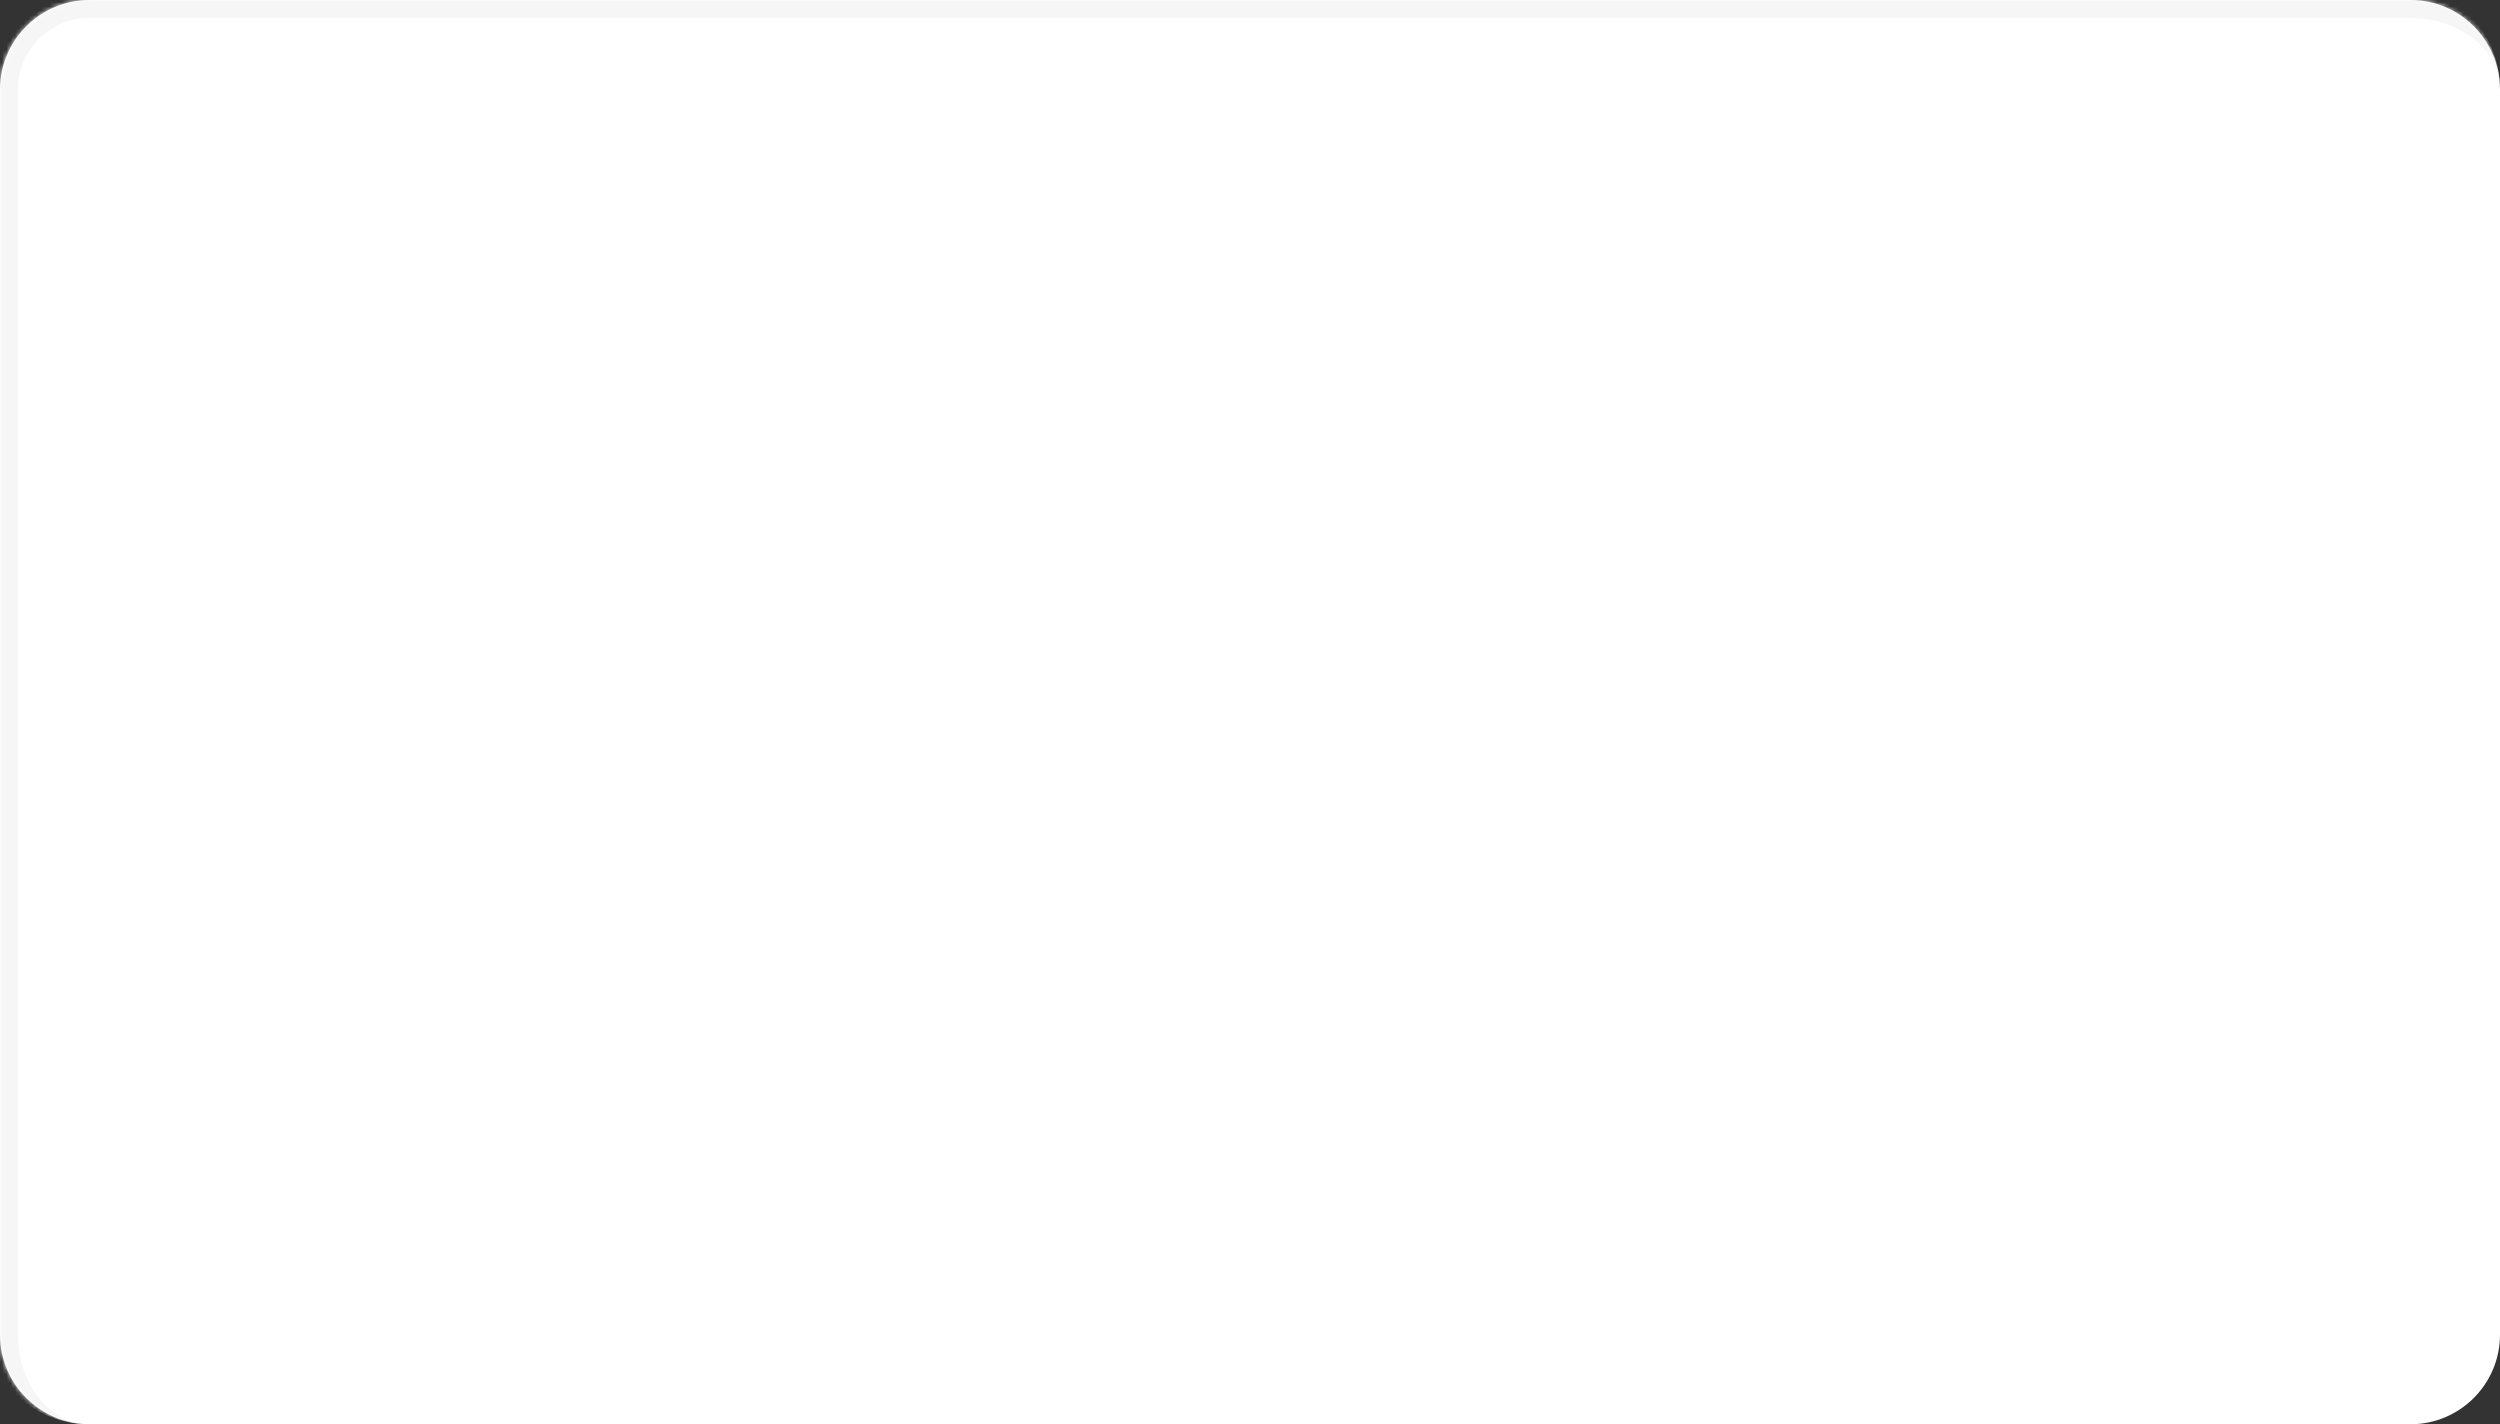 <?xml version="1.0" encoding="UTF-8"?> <svg xmlns="http://www.w3.org/2000/svg" width="581" height="331" viewBox="0 0 581 331" fill="none"><rect x="0" y="0" width="581" height="331" fill="#333333" stroke="none"/> <mask id="path-1-inside-1_442_1661" fill="white"> <path d="M0 20.833C0 9.327 9.327 0 20.833 0H560.167C571.673 0 581 9.327 581 20.833V310.167C581 321.673 571.673 331 560.167 331H20.833C9.327 331 0 321.673 0 310.167V20.833Z"></path> </mask> <path d="M0 20.833C0 9.327 9.327 0 20.833 0H560.167C571.673 0 581 9.327 581 20.833V310.167C581 321.673 571.673 331 560.167 331H20.833C9.327 331 0 321.673 0 310.167V20.833Z" fill="white"></path> <path d="M-4.167 20.833C-4.167 7.026 7.026 -4.167 20.833 -4.167H556C569.807 -4.167 581 7.026 581 20.833V20.833C581 11.629 571.673 4.167 560.167 4.167H20.833C11.629 4.167 4.167 11.629 4.167 20.833L-4.167 20.833ZM581 331H0H581ZM20.833 331C7.026 331 -4.167 319.807 -4.167 306V20.833C-4.167 7.026 7.026 -4.167 20.833 -4.167L20.833 4.167C11.629 4.167 4.167 11.629 4.167 20.833V310.167C4.167 321.673 11.629 331 20.833 331H20.833ZM581 0V331V0Z" fill="#F6F6F6" mask="url(#path-1-inside-1_442_1661)"></path> </svg> 